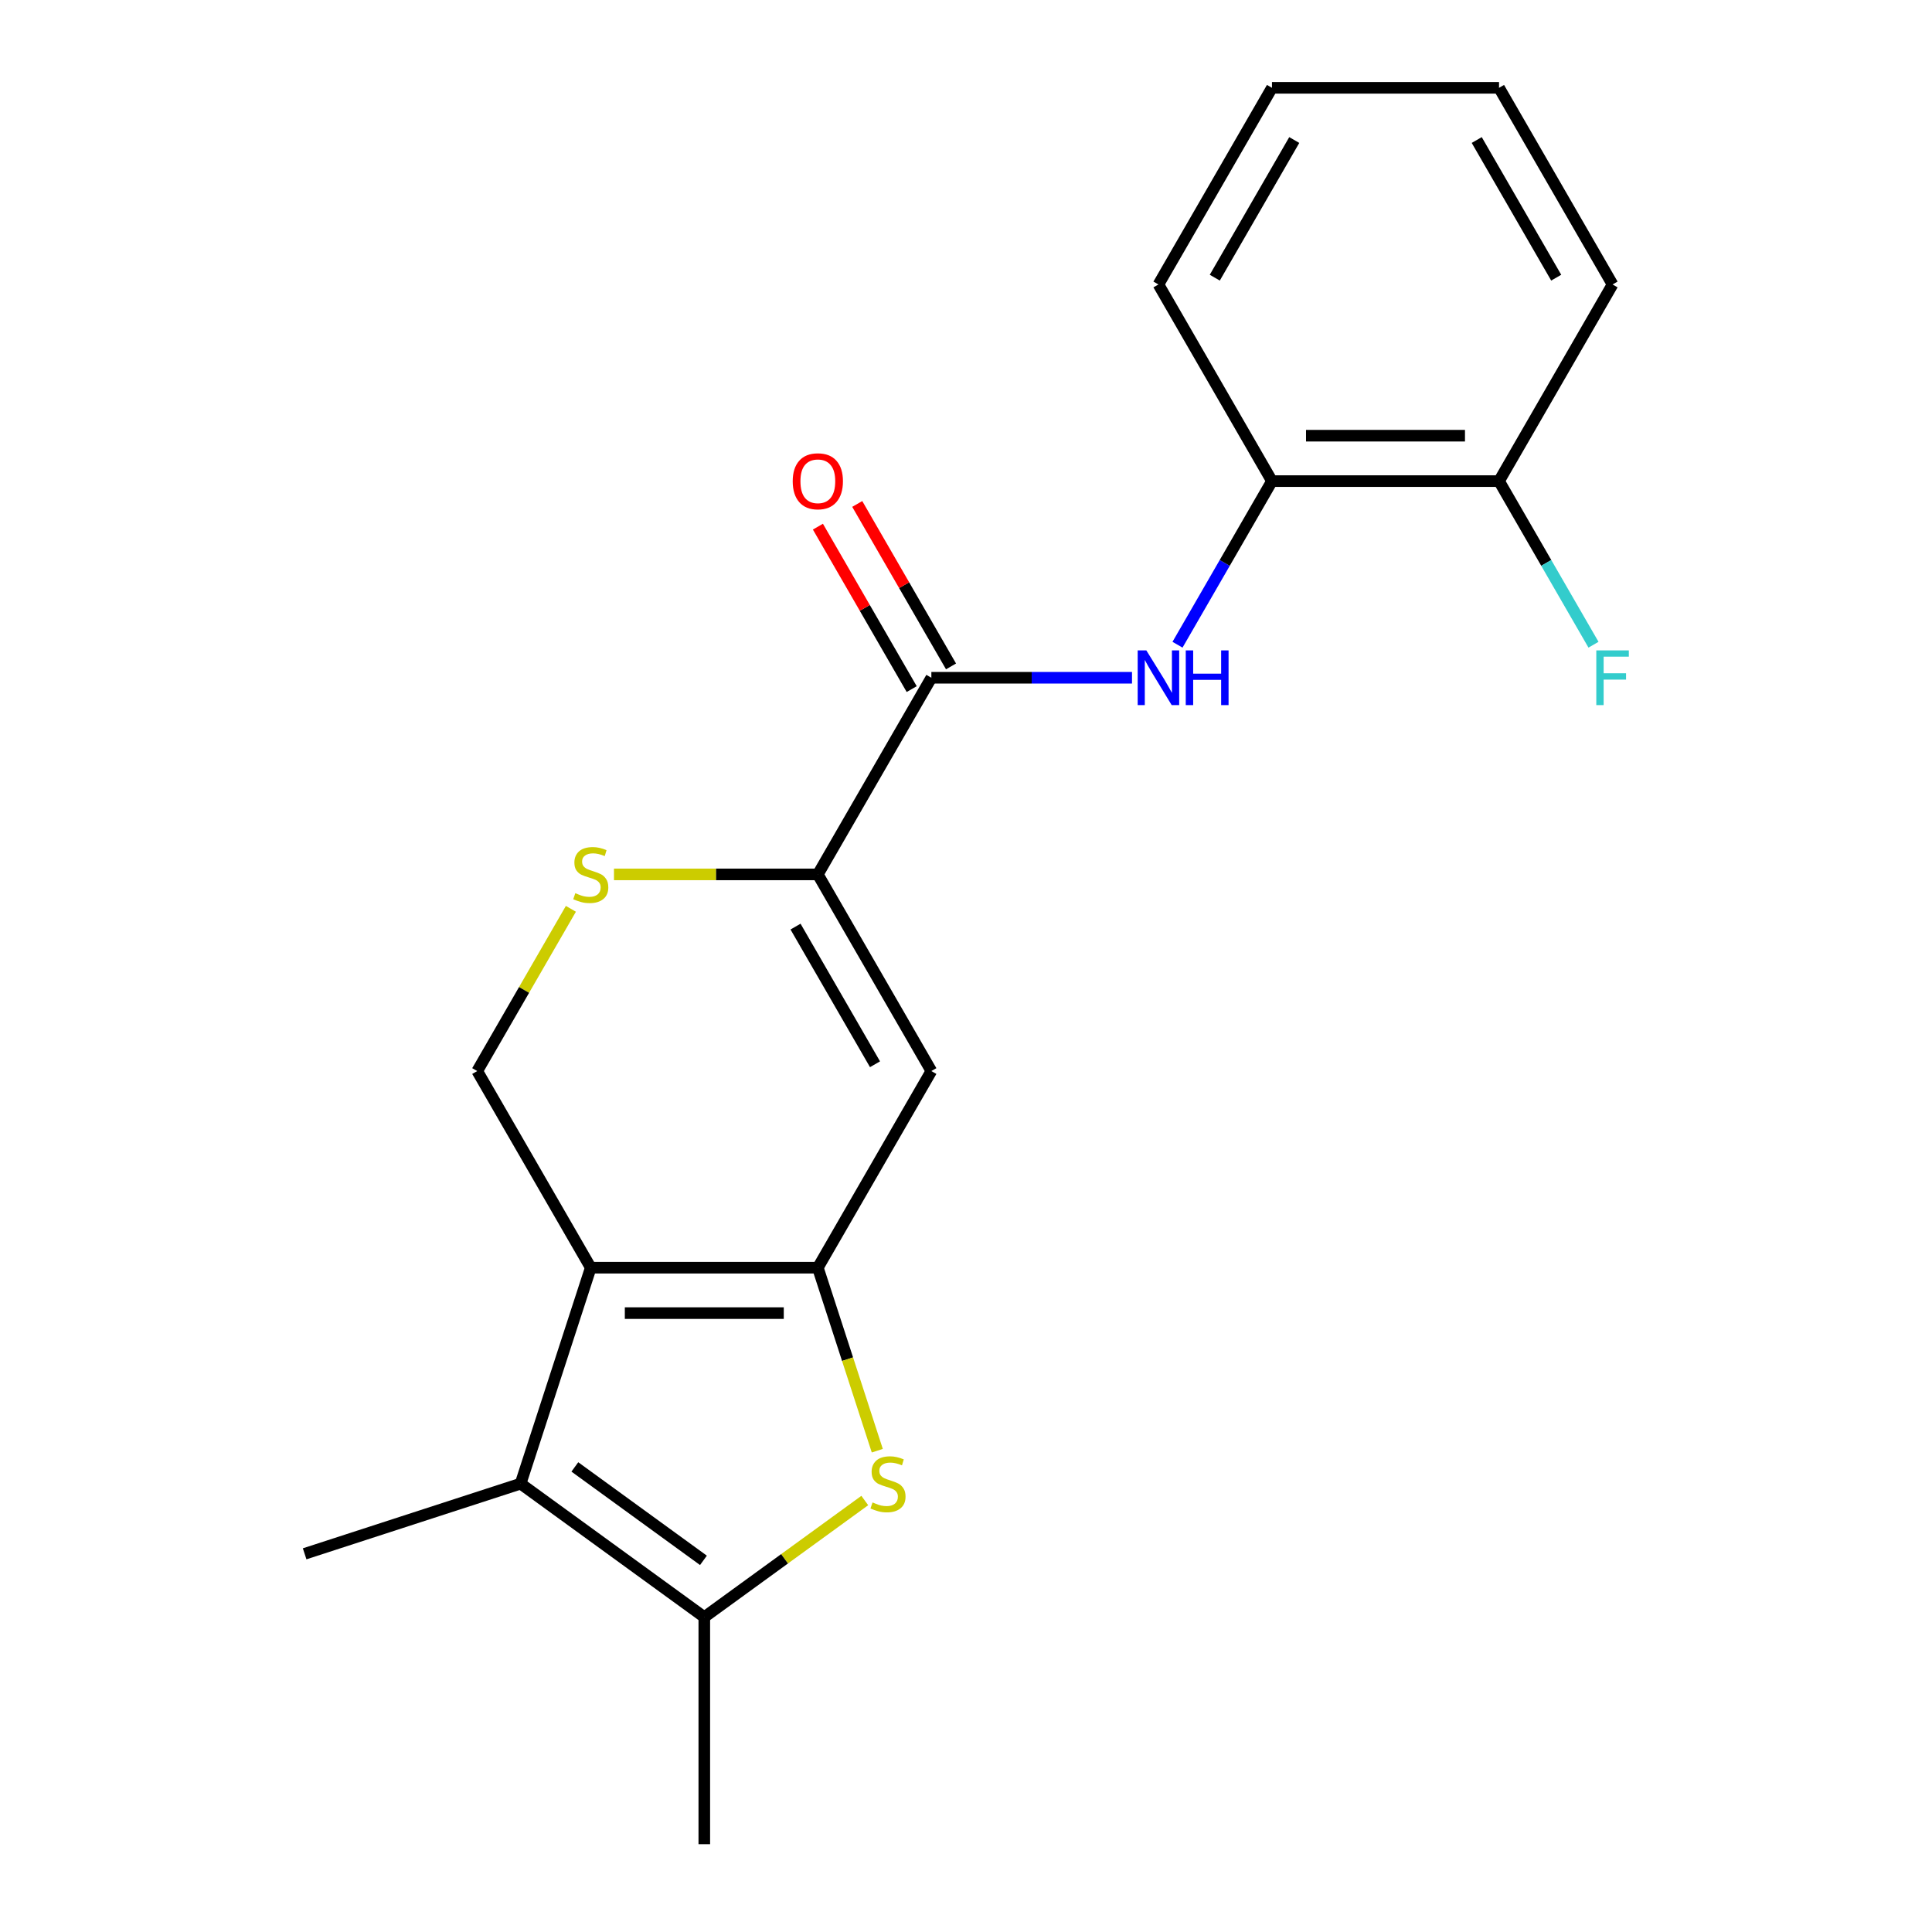 <?xml version='1.0' encoding='iso-8859-1'?>
<svg version='1.1' baseProfile='full'
              xmlns='http://www.w3.org/2000/svg'
                      xmlns:rdkit='http://www.rdkit.org/xml'
                      xmlns:xlink='http://www.w3.org/1999/xlink'
                  xml:space='preserve'
width='1000px' height='1000px' viewBox='0 0 1000 1000'>
<!-- END OF HEADER -->
<rect style='opacity:1.0;fill:#FFFFFF;stroke:none' width='1000' height='1000' x='0' y='0'> </rect>
<path class='bond-0' d='M 423.309,656.156 L 305.779,656.156' style='fill:none;fill-rule:evenodd;stroke:#000000;stroke-width:6px;stroke-linecap:butt;stroke-linejoin:miter;stroke-opacity:1' />
<path class='bond-0' d='M 405.679,679.662 L 323.409,679.662' style='fill:none;fill-rule:evenodd;stroke:#000000;stroke-width:6px;stroke-linecap:butt;stroke-linejoin:miter;stroke-opacity:1' />
<path class='bond-1' d='M 423.309,656.156 L 438.697,703.516' style='fill:none;fill-rule:evenodd;stroke:#000000;stroke-width:6px;stroke-linecap:butt;stroke-linejoin:miter;stroke-opacity:1' />
<path class='bond-1' d='M 438.697,703.516 L 454.085,750.875' style='fill:none;fill-rule:evenodd;stroke:#CCCC00;stroke-width:6px;stroke-linecap:butt;stroke-linejoin:miter;stroke-opacity:1' />
<path class='bond-3' d='M 423.309,656.156 L 482.073,554.373' style='fill:none;fill-rule:evenodd;stroke:#000000;stroke-width:6px;stroke-linecap:butt;stroke-linejoin:miter;stroke-opacity:1' />
<path class='bond-2' d='M 305.779,656.156 L 269.46,767.934' style='fill:none;fill-rule:evenodd;stroke:#000000;stroke-width:6px;stroke-linecap:butt;stroke-linejoin:miter;stroke-opacity:1' />
<path class='bond-9' d='M 305.779,656.156 L 247.014,554.373' style='fill:none;fill-rule:evenodd;stroke:#000000;stroke-width:6px;stroke-linecap:butt;stroke-linejoin:miter;stroke-opacity:1' />
<path class='bond-5' d='M 447.609,776.665 L 406.076,806.841' style='fill:none;fill-rule:evenodd;stroke:#CCCC00;stroke-width:6px;stroke-linecap:butt;stroke-linejoin:miter;stroke-opacity:1' />
<path class='bond-5' d='M 406.076,806.841 L 364.544,837.016' style='fill:none;fill-rule:evenodd;stroke:#000000;stroke-width:6px;stroke-linecap:butt;stroke-linejoin:miter;stroke-opacity:1' />
<path class='bond-14' d='M 269.46,767.934 L 157.683,804.252' style='fill:none;fill-rule:evenodd;stroke:#000000;stroke-width:6px;stroke-linecap:butt;stroke-linejoin:miter;stroke-opacity:1' />
<path class='bond-20' d='M 269.46,767.934 L 364.544,837.016' style='fill:none;fill-rule:evenodd;stroke:#000000;stroke-width:6px;stroke-linecap:butt;stroke-linejoin:miter;stroke-opacity:1' />
<path class='bond-20' d='M 297.539,759.279 L 364.098,807.637' style='fill:none;fill-rule:evenodd;stroke:#000000;stroke-width:6px;stroke-linecap:butt;stroke-linejoin:miter;stroke-opacity:1' />
<path class='bond-4' d='M 482.073,554.373 L 423.309,452.589' style='fill:none;fill-rule:evenodd;stroke:#000000;stroke-width:6px;stroke-linecap:butt;stroke-linejoin:miter;stroke-opacity:1' />
<path class='bond-4' d='M 452.902,550.858 L 411.767,479.61' style='fill:none;fill-rule:evenodd;stroke:#000000;stroke-width:6px;stroke-linecap:butt;stroke-linejoin:miter;stroke-opacity:1' />
<path class='bond-6' d='M 423.309,452.589 L 482.073,350.805' style='fill:none;fill-rule:evenodd;stroke:#000000;stroke-width:6px;stroke-linecap:butt;stroke-linejoin:miter;stroke-opacity:1' />
<path class='bond-7' d='M 423.309,452.589 L 370.553,452.589' style='fill:none;fill-rule:evenodd;stroke:#000000;stroke-width:6px;stroke-linecap:butt;stroke-linejoin:miter;stroke-opacity:1' />
<path class='bond-7' d='M 370.553,452.589 L 317.797,452.589' style='fill:none;fill-rule:evenodd;stroke:#CCCC00;stroke-width:6px;stroke-linecap:butt;stroke-linejoin:miter;stroke-opacity:1' />
<path class='bond-15' d='M 364.544,837.016 L 364.544,954.545' style='fill:none;fill-rule:evenodd;stroke:#000000;stroke-width:6px;stroke-linecap:butt;stroke-linejoin:miter;stroke-opacity:1' />
<path class='bond-8' d='M 482.073,350.805 L 533.999,350.805' style='fill:none;fill-rule:evenodd;stroke:#000000;stroke-width:6px;stroke-linecap:butt;stroke-linejoin:miter;stroke-opacity:1' />
<path class='bond-8' d='M 533.999,350.805 L 585.925,350.805' style='fill:none;fill-rule:evenodd;stroke:#0000FF;stroke-width:6px;stroke-linecap:butt;stroke-linejoin:miter;stroke-opacity:1' />
<path class='bond-11' d='M 492.252,344.929 L 467.978,302.886' style='fill:none;fill-rule:evenodd;stroke:#000000;stroke-width:6px;stroke-linecap:butt;stroke-linejoin:miter;stroke-opacity:1' />
<path class='bond-11' d='M 467.978,302.886 L 443.705,260.844' style='fill:none;fill-rule:evenodd;stroke:#FF0000;stroke-width:6px;stroke-linecap:butt;stroke-linejoin:miter;stroke-opacity:1' />
<path class='bond-11' d='M 471.895,356.682 L 447.622,314.639' style='fill:none;fill-rule:evenodd;stroke:#000000;stroke-width:6px;stroke-linecap:butt;stroke-linejoin:miter;stroke-opacity:1' />
<path class='bond-11' d='M 447.622,314.639 L 423.348,272.597' style='fill:none;fill-rule:evenodd;stroke:#FF0000;stroke-width:6px;stroke-linecap:butt;stroke-linejoin:miter;stroke-opacity:1' />
<path class='bond-21' d='M 295.492,470.407 L 271.253,512.39' style='fill:none;fill-rule:evenodd;stroke:#CCCC00;stroke-width:6px;stroke-linecap:butt;stroke-linejoin:miter;stroke-opacity:1' />
<path class='bond-21' d='M 271.253,512.39 L 247.014,554.373' style='fill:none;fill-rule:evenodd;stroke:#000000;stroke-width:6px;stroke-linecap:butt;stroke-linejoin:miter;stroke-opacity:1' />
<path class='bond-10' d='M 609.475,333.707 L 633.921,291.365' style='fill:none;fill-rule:evenodd;stroke:#0000FF;stroke-width:6px;stroke-linecap:butt;stroke-linejoin:miter;stroke-opacity:1' />
<path class='bond-10' d='M 633.921,291.365 L 658.368,249.022' style='fill:none;fill-rule:evenodd;stroke:#000000;stroke-width:6px;stroke-linecap:butt;stroke-linejoin:miter;stroke-opacity:1' />
<path class='bond-12' d='M 658.368,249.022 L 775.898,249.022' style='fill:none;fill-rule:evenodd;stroke:#000000;stroke-width:6px;stroke-linecap:butt;stroke-linejoin:miter;stroke-opacity:1' />
<path class='bond-12' d='M 675.997,225.516 L 758.268,225.516' style='fill:none;fill-rule:evenodd;stroke:#000000;stroke-width:6px;stroke-linecap:butt;stroke-linejoin:miter;stroke-opacity:1' />
<path class='bond-16' d='M 658.368,249.022 L 599.603,147.238' style='fill:none;fill-rule:evenodd;stroke:#000000;stroke-width:6px;stroke-linecap:butt;stroke-linejoin:miter;stroke-opacity:1' />
<path class='bond-13' d='M 775.898,249.022 L 800.344,291.365' style='fill:none;fill-rule:evenodd;stroke:#000000;stroke-width:6px;stroke-linecap:butt;stroke-linejoin:miter;stroke-opacity:1' />
<path class='bond-13' d='M 800.344,291.365 L 824.791,333.707' style='fill:none;fill-rule:evenodd;stroke:#33CCCC;stroke-width:6px;stroke-linecap:butt;stroke-linejoin:miter;stroke-opacity:1' />
<path class='bond-17' d='M 775.898,249.022 L 834.662,147.238' style='fill:none;fill-rule:evenodd;stroke:#000000;stroke-width:6px;stroke-linecap:butt;stroke-linejoin:miter;stroke-opacity:1' />
<path class='bond-18' d='M 599.603,147.238 L 658.368,45.455' style='fill:none;fill-rule:evenodd;stroke:#000000;stroke-width:6px;stroke-linecap:butt;stroke-linejoin:miter;stroke-opacity:1' />
<path class='bond-18' d='M 628.775,143.724 L 669.91,72.475' style='fill:none;fill-rule:evenodd;stroke:#000000;stroke-width:6px;stroke-linecap:butt;stroke-linejoin:miter;stroke-opacity:1' />
<path class='bond-22' d='M 834.662,147.238 L 775.898,45.455' style='fill:none;fill-rule:evenodd;stroke:#000000;stroke-width:6px;stroke-linecap:butt;stroke-linejoin:miter;stroke-opacity:1' />
<path class='bond-22' d='M 805.491,143.724 L 764.356,72.475' style='fill:none;fill-rule:evenodd;stroke:#000000;stroke-width:6px;stroke-linecap:butt;stroke-linejoin:miter;stroke-opacity:1' />
<path class='bond-19' d='M 658.368,45.455 L 775.898,45.455' style='fill:none;fill-rule:evenodd;stroke:#000000;stroke-width:6px;stroke-linecap:butt;stroke-linejoin:miter;stroke-opacity:1' />
<path  class='atom-2' d='M 451.627 777.654
Q 451.947 777.774, 453.267 778.334
Q 454.587 778.894, 456.027 779.254
Q 457.507 779.574, 458.947 779.574
Q 461.627 779.574, 463.187 778.294
Q 464.747 776.974, 464.747 774.694
Q 464.747 773.134, 463.947 772.174
Q 463.187 771.214, 461.987 770.694
Q 460.787 770.174, 458.787 769.574
Q 456.267 768.814, 454.747 768.094
Q 453.267 767.374, 452.187 765.854
Q 451.147 764.334, 451.147 761.774
Q 451.147 758.214, 453.547 756.014
Q 455.987 753.814, 460.787 753.814
Q 464.067 753.814, 467.787 755.374
L 466.867 758.454
Q 463.467 757.054, 460.907 757.054
Q 458.147 757.054, 456.627 758.214
Q 455.107 759.334, 455.147 761.294
Q 455.147 762.814, 455.907 763.734
Q 456.707 764.654, 457.827 765.174
Q 458.987 765.694, 460.907 766.294
Q 463.467 767.094, 464.987 767.894
Q 466.507 768.694, 467.587 770.334
Q 468.707 771.934, 468.707 774.694
Q 468.707 778.614, 466.067 780.734
Q 463.467 782.814, 459.107 782.814
Q 456.587 782.814, 454.667 782.254
Q 452.787 781.734, 450.547 780.814
L 451.627 777.654
' fill='#CCCC00'/>
<path  class='atom-8' d='M 297.779 462.309
Q 298.099 462.429, 299.419 462.989
Q 300.739 463.549, 302.179 463.909
Q 303.659 464.229, 305.099 464.229
Q 307.779 464.229, 309.339 462.949
Q 310.899 461.629, 310.899 459.349
Q 310.899 457.789, 310.099 456.829
Q 309.339 455.869, 308.139 455.349
Q 306.939 454.829, 304.939 454.229
Q 302.419 453.469, 300.899 452.749
Q 299.419 452.029, 298.339 450.509
Q 297.299 448.989, 297.299 446.429
Q 297.299 442.869, 299.699 440.669
Q 302.139 438.469, 306.939 438.469
Q 310.219 438.469, 313.939 440.029
L 313.019 443.109
Q 309.619 441.709, 307.059 441.709
Q 304.299 441.709, 302.779 442.869
Q 301.259 443.989, 301.299 445.949
Q 301.299 447.469, 302.059 448.389
Q 302.859 449.309, 303.979 449.829
Q 305.139 450.349, 307.059 450.949
Q 309.619 451.749, 311.139 452.549
Q 312.659 453.349, 313.739 454.989
Q 314.859 456.589, 314.859 459.349
Q 314.859 463.269, 312.219 465.389
Q 309.619 467.469, 305.259 467.469
Q 302.739 467.469, 300.819 466.909
Q 298.939 466.389, 296.699 465.469
L 297.779 462.309
' fill='#CCCC00'/>
<path  class='atom-9' d='M 593.343 336.645
L 602.623 351.645
Q 603.543 353.125, 605.023 355.805
Q 606.503 358.485, 606.583 358.645
L 606.583 336.645
L 610.343 336.645
L 610.343 364.965
L 606.463 364.965
L 596.503 348.565
Q 595.343 346.645, 594.103 344.445
Q 592.903 342.245, 592.543 341.565
L 592.543 364.965
L 588.863 364.965
L 588.863 336.645
L 593.343 336.645
' fill='#0000FF'/>
<path  class='atom-9' d='M 613.743 336.645
L 617.583 336.645
L 617.583 348.685
L 632.063 348.685
L 632.063 336.645
L 635.903 336.645
L 635.903 364.965
L 632.063 364.965
L 632.063 351.885
L 617.583 351.885
L 617.583 364.965
L 613.743 364.965
L 613.743 336.645
' fill='#0000FF'/>
<path  class='atom-12' d='M 410.309 249.102
Q 410.309 242.302, 413.669 238.502
Q 417.029 234.702, 423.309 234.702
Q 429.589 234.702, 432.949 238.502
Q 436.309 242.302, 436.309 249.102
Q 436.309 255.982, 432.909 259.902
Q 429.509 263.782, 423.309 263.782
Q 417.069 263.782, 413.669 259.902
Q 410.309 256.022, 410.309 249.102
M 423.309 260.582
Q 427.629 260.582, 429.949 257.702
Q 432.309 254.782, 432.309 249.102
Q 432.309 243.542, 429.949 240.742
Q 427.629 237.902, 423.309 237.902
Q 418.989 237.902, 416.629 240.702
Q 414.309 243.502, 414.309 249.102
Q 414.309 254.822, 416.629 257.702
Q 418.989 260.582, 423.309 260.582
' fill='#FF0000'/>
<path  class='atom-14' d='M 826.242 336.645
L 843.082 336.645
L 843.082 339.885
L 830.042 339.885
L 830.042 348.485
L 841.642 348.485
L 841.642 351.765
L 830.042 351.765
L 830.042 364.965
L 826.242 364.965
L 826.242 336.645
' fill='#33CCCC'/>
</svg>
